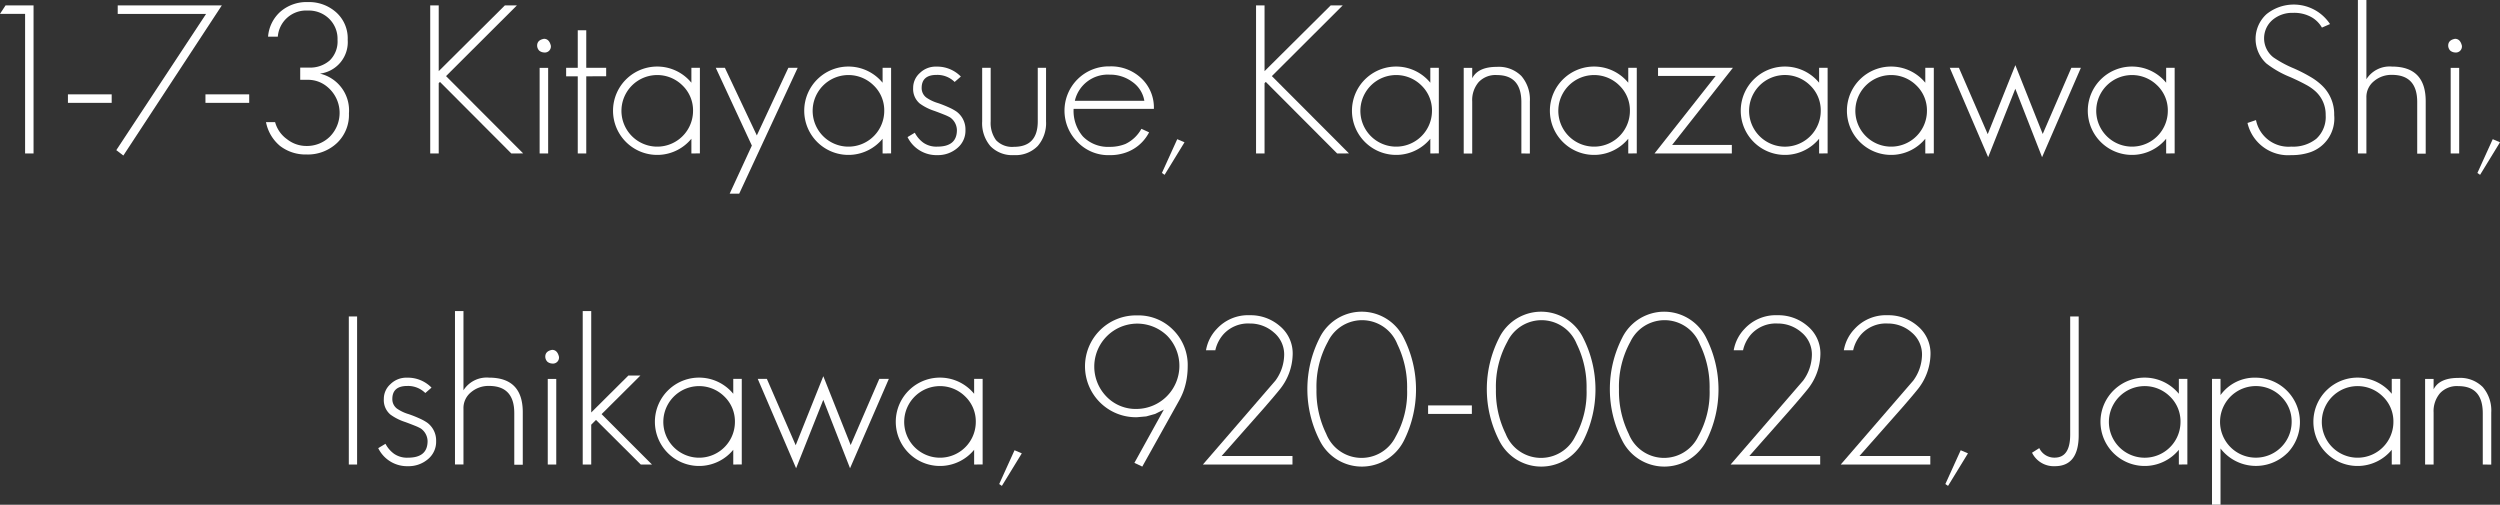 <svg data-name="グループ 3959" xmlns="http://www.w3.org/2000/svg" width="271.594" height="54.835"><rect width="100%" height="100%" fill="#333333" stroke="none"/><path data-name="パス 10674" d="M2.726 16.671V1.51H-.003L.604.586h3.041v16.085z" fill="#fff"/><path data-name="パス 10675" d="M7.38 11.174v-.924h4.753v.924z" fill="#fff"/><path data-name="パス 10676" d="M13.401 16.897l-.767-.586 9.755-14.8h-9.6V.587h11.309z" fill="#fff"/><path data-name="パス 10677" d="M22.32 11.174v-.924h4.753v.924z" fill="#fff"/><path data-name="パス 10678" d="M36.601 15.544a4.621 4.621 0 01-3.312 1.239 4.54 4.54 0 01-2.861-.924 4.481 4.481 0 01-1.532-2.591h.991a3.333 3.333 0 001.284 1.847 3.4 3.4 0 002.118.743 3.551 3.551 0 002.546-1.014 3.666 3.666 0 00-.248-5.384 3.241 3.241 0 00-2.027-.789h-.946V7.342h.946a3.23 3.23 0 002.275-.789 2.88 2.88 0 00.833-2.23 3.036 3.036 0 00-.9-2.275 3.138 3.138 0 00-2.32-.9 3.082 3.082 0 00-3.267 2.839h-1.059a4.047 4.047 0 011.374-2.748A4.347 4.347 0 0133.448.225a4.42 4.42 0 013.086 1.126 3.788 3.788 0 011.239 2.974 3.444 3.444 0 01-3.019 3.672 4.1 4.1 0 013.154 4.325 4.2 4.2 0 01-1.307 3.222z" fill="#fff"/><path data-name="パス 10679" d="M55.547 16.671l-7.75-7.772-.135.135v7.637h-.924V.586h.924v7.142L54.849.586h1.307l-7.7 7.682 8.381 8.4z" fill="#fff"/><path data-name="パス 10680" d="M59.097 5.7a.867.867 0 01-.517-.2.807.807 0 01-.227-.541q0-.608.744-.743.564 0 .745.743a.658.658 0 01-.745.741zm-.473 10.971v-9.3h.925v9.3z" fill="#fff"/><path data-name="パス 10681" d="M63.69 8.29v8.381h-.924V8.29h-1.262v-.924h1.262V3.285h.924v4.078h2.163v.924z" fill="#fff"/><path data-name="パス 10682" d="M75.111 16.671v-1.6a4.8 4.8 0 110-6.083V7.366h.924v9.3zm-.969-7.389a3.889 3.889 0 101.149 2.748 3.751 3.751 0 00-1.149-2.748z" fill="#fff"/><path data-name="パス 10683" d="M80.305 21.042h-1.036l2.411-5.227-3.92-8.448h.991l3.469 7.344 3.424-7.344h1.014z" fill="#fff"/><path data-name="パス 10684" d="M95.883 16.671v-1.6a4.8 4.8 0 110-6.083V7.366h.924v9.3zm-.969-7.389a3.889 3.889 0 101.149 2.748 3.751 3.751 0 00-1.148-2.748z" fill="#fff"/><path data-name="パス 10685" d="M104 16.086a3.225 3.225 0 01-2.163.766 3.49 3.49 0 01-3.244-1.96l.789-.473a3.127 3.127 0 00.924 1.081 2.468 2.468 0 001.532.428q2.119 0 2.118-1.8a1.718 1.718 0 00-.743-1.374 4.907 4.907 0 00-.642-.3c-.279-.113-.62-.244-1.025-.394a5.733 5.733 0 01-1.622-.811 2.051 2.051 0 01-.721-1.69 2.147 2.147 0 01.721-1.622 2.465 2.465 0 011.825-.7 3.588 3.588 0 012.636 1.081l-.676.586a2.657 2.657 0 00-1.96-.766q-1.622 0-1.622 1.419a1.283 1.283 0 00.5 1.036 4.413 4.413 0 001.284.608 13.248 13.248 0 011.261.507 5.019 5.019 0 01.744.417 2.4 2.4 0 01.969 2.005 2.441 2.441 0 01-.885 1.956z" fill="#fff"/><path data-name="パス 10686" d="M112.738 15.86a3.365 3.365 0 01-2.591.991 3.3 3.3 0 01-2.546-.969 3.816 3.816 0 01-.9-2.7V7.367h.924v5.813a3.17 3.17 0 00.586 2.05 2.4 2.4 0 001.938.721q2.589 0 2.591-2.771V7.367h.9v5.813a3.788 3.788 0 01-.902 2.68z" fill="#fff"/><path data-name="パス 10687" d="M116.635 11.827a4.256 4.256 0 001.012 3 3.8 3.8 0 002.906 1.126 4.451 4.451 0 001.714-.315A3.9 3.9 0 00124 13.993l.834.383a4.482 4.482 0 01-2.7 2.253 5.108 5.108 0 01-1.577.225 4.629 4.629 0 01-3.447-1.374 4.811 4.811 0 013.447-8.268 4.771 4.771 0 013.424 1.284 4.352 4.352 0 011.374 3.334zm6.352-2.951a4.049 4.049 0 00-2.433-.766 3.667 3.667 0 00-3.785 2.839h7.549a3.136 3.136 0 00-1.332-2.073z" fill="#fff"/><path data-name="パス 10688" d="M126.519 18.992l-.293-.2 1.667-3.672.789.338z" fill="#fff"/><path data-name="パス 10689" d="M145.263 16.671l-7.75-7.772-.135.135v7.637h-.924V.586h.924v7.142l7.187-7.142h1.307l-7.7 7.682 8.381 8.4z" fill="#fff"/><path data-name="パス 10690" d="M155.387 16.671v-1.6a4.8 4.8 0 110-6.083V7.366h.924v9.3zm-.969-7.389a3.889 3.889 0 101.149 2.748 3.751 3.751 0 00-1.149-2.748z" fill="#fff"/><path data-name="パス 10691" d="M165.278 16.671v-5.565q0-2.95-2.658-2.951a2.5 2.5 0 00-1.982.766 2.992 2.992 0 00-.7 2.1v5.655h-.924v-9.3h.924v1.127q.631-1.24 2.681-1.239a3.46 3.46 0 012.658.991 3.911 3.911 0 01.924 2.771v5.655z" fill="#fff"/><path data-name="パス 10692" d="M176.89 16.671v-1.6a4.8 4.8 0 110-6.083V7.366h.925v9.3zm-.969-7.389a3.889 3.889 0 101.149 2.748 3.747 3.747 0 00-1.151-2.748z" fill="#fff"/><path data-name="パス 10693" d="M181.654 15.748h6.488v.924h-8.4l6.647-8.426h-6.264v-.879h8.134z" fill="#fff"/><path data-name="パス 10694" d="M197.624 16.671v-1.6a4.8 4.8 0 110-6.083V7.366h.924v9.3zm-.969-7.389a3.892 3.892 0 101.147 2.748 3.752 3.752 0 00-1.147-2.748z" fill="#fff"/><path data-name="パス 10695" d="M209.159 16.671v-1.6a4.8 4.8 0 110-6.083V7.366h.925v9.3zm-.969-7.389a3.889 3.889 0 101.149 2.748 3.75 3.75 0 00-1.148-2.748z" fill="#fff"/><path data-name="パス 10696" d="M221.846 17.077l-2.906-7.434-2.951 7.434-4.168-9.71h.991l3.131 7.209 3-7.5 2.974 7.479 3.109-7.187h1.036z" fill="#fff"/><path data-name="パス 10697" d="M235.326 16.671v-1.6a4.8 4.8 0 110-6.083V7.366h.924v9.3zm-.969-7.389a3.888 3.888 0 101.149 2.748 3.751 3.751 0 00-1.145-2.748z" fill="#fff"/><path data-name="パス 10698" d="M250.986 16.536a6.145 6.145 0 01-2.071.315 4.522 4.522 0 01-4.753-3.492l.924-.315a3.6 3.6 0 003.83 2.884 4.03 4.03 0 002.726-.856 3.214 3.214 0 001.014-2.568 3.405 3.405 0 00-1.194-2.658 5.181 5.181 0 00-.969-.653q-.655-.359-1.667-.811a10.717 10.717 0 01-2.613-1.487 3.631 3.631 0 01.021-5.362 4.724 4.724 0 016.894 1.081l-.879.383a3.059 3.059 0 00-1.08-1.1 3.814 3.814 0 00-2.05-.5 3.3 3.3 0 00-2.209.743 2.631 2.631 0 00.047 4.078 11.977 11.977 0 002.253 1.217 17.225 17.225 0 011.825.935 6.583 6.583 0 011.239.935 4.306 4.306 0 011.307 3.2 3.879 3.879 0 01-2.595 4.031z" fill="#fff"/><path data-name="パス 10699" d="M262.6 16.694v-5.61q0-2.95-2.749-2.951a2.927 2.927 0 00-1.937.676 2.2 2.2 0 00-.834 1.8v6.06h-.924V0h.924v8.606a2.985 2.985 0 012.771-1.374q3.671 0 3.672 3.762v5.7z" fill="#fff"/><path data-name="パス 10700" d="M266.709 5.7a.875.875 0 01-.518-.2.806.806 0 01-.225-.541q0-.608.743-.743c.376 0 .622.248.744.743a.657.657 0 01-.744.741zm-.473 10.971v-9.3h.924v9.3z" fill="#fff"/><path data-name="パス 10701" d="M269.431 18.992l-.293-.2 1.667-3.672.788.338z" fill="#fff"/><path data-name="パス 10702" d="M37.894 50.465V34.379h.9v16.086z" fill="#fff"/><path data-name="パス 10703" d="M46.496 49.879a3.228 3.228 0 01-2.163.766 3.491 3.491 0 01-3.244-1.96l.789-.473a3.133 3.133 0 00.924 1.081 2.469 2.469 0 001.532.428q2.116 0 2.118-1.8a1.718 1.718 0 00-.744-1.374 4.852 4.852 0 00-.642-.3c-.279-.113-.62-.244-1.025-.394a5.7 5.7 0 01-1.622-.811 2.047 2.047 0 01-.721-1.69 2.142 2.142 0 01.721-1.622 2.462 2.462 0 011.825-.7 3.586 3.586 0 012.636 1.081l-.676.586a2.66 2.66 0 00-1.96-.766q-1.622 0-1.622 1.419a1.279 1.279 0 00.5 1.036 4.408 4.408 0 001.284.608 13.2 13.2 0 011.261.507 5.094 5.094 0 01.744.417 2.4 2.4 0 01.969 2.005 2.441 2.441 0 01-.884 1.956z" fill="#fff"/><path data-name="パス 10704" d="M55.87 50.487v-5.61q0-2.95-2.747-2.951a2.925 2.925 0 00-1.938.676 2.2 2.2 0 00-.835 1.8v6.06h-.922V33.793h.922v8.606a2.988 2.988 0 012.772-1.374q3.671 0 3.671 3.762v5.7z" fill="#fff"/><path data-name="パス 10705" d="M59.98 39.493a.872.872 0 01-.518-.2.808.808 0 01-.225-.541q0-.608.744-.744.562 0 .743.744a.657.657 0 01-.744.741zm-.473 10.971v-9.3h.924v9.3z" fill="#fff"/><path data-name="パス 10706" d="M69.613 50.464l-4.865-4.844-.518.518v4.326h-.925V33.793h.925V44.81l4.031-4.01h1.308l-4.213 4.19 5.474 5.474z" fill="#fff"/><path data-name="パス 10707" d="M79.66 50.464v-1.6a4.8 4.8 0 110-6.083v-1.622h.924v9.3zm-.969-7.389a3.889 3.889 0 101.149 2.748 3.751 3.751 0 00-1.149-2.748z" fill="#fff"/><path data-name="パス 10708" d="M92.346 50.87l-2.906-7.434-2.953 7.434-4.168-9.71h.991l3.133 7.209 3-7.5 2.972 7.479 3.109-7.187h1.038z" fill="#fff"/><path data-name="パス 10709" d="M105.828 50.464v-1.6a4.8 4.8 0 110-6.083v-1.622h.924v9.3zm-.969-7.389a3.889 3.889 0 101.149 2.748 3.751 3.751 0 00-1.149-2.748z" fill="#fff"/><path data-name="パス 10710" d="M108.843 52.785l-.293-.2 1.667-3.672.789.338z" fill="#fff"/><path data-name="パス 10711" d="M128.97 40.788a7.284 7.284 0 01-.191 1.025 6.463 6.463 0 01-.281.867 7.5 7.5 0 01-.394.822l-4.01 7.187-.856-.405 3.2-5.79-.945.473-.969.27-1.015.09a5.532 5.532 0 110-11.062 5.3 5.3 0 013.943 1.577 5.374 5.374 0 011.577 3.965 8.749 8.749 0 01-.059.981zm-2.151-4.292a4.668 4.668 0 00-6.624 6.578 4.411 4.411 0 003.312 1.352 4.684 4.684 0 003.312-7.93z" fill="#fff"/><path data-name="パス 10712" d="M138.973 42.377q-.2.249-.608.732t-1.036 1.205l-4.618 5.227h7.7v.924h-9.732l7.885-9.124a4.844 4.844 0 00.946-2.816 3.1 3.1 0 00-1.126-2.411 3.891 3.891 0 00-2.613-.969 3.619 3.619 0 00-2.861 1.172 3.87 3.87 0 00-.879 1.735h-1.014a4.428 4.428 0 011.171-2.32 4.607 4.607 0 013.582-1.487 4.849 4.849 0 013.289 1.194 3.855 3.855 0 011.374 3.086 6.256 6.256 0 01-1.46 3.852z" fill="#fff"/><path data-name="パス 10713" d="M152.527 47.851a5.113 5.113 0 01-9.169-.022 12.265 12.265 0 010-11.107 5.086 5.086 0 019.147 0 12.419 12.419 0 01.023 11.129zm-.721-10.453a4.116 4.116 0 00-7.547-.27 10.05 10.05 0 00-1.239 5.159 10.5 10.5 0 001.059 4.844 4.125 4.125 0 007.547.293 9.789 9.789 0 001.238-5.136 10.627 10.627 0 00-1.058-4.89z" fill="#fff"/><path data-name="パス 10714" d="M155.145 44.967v-.924h4.754v.924z" fill="#fff"/><path data-name="パス 10715" d="M172.022 47.851a5.113 5.113 0 01-9.169-.022 12.266 12.266 0 010-11.107 5.086 5.086 0 019.147 0 12.407 12.407 0 01.022 11.129zm-.721-10.453a4.116 4.116 0 00-7.547-.27 10.054 10.054 0 00-1.239 5.159 10.5 10.5 0 001.059 4.844 4.125 4.125 0 007.547.293 9.789 9.789 0 001.239-5.136 10.625 10.625 0 00-1.055-4.89z" fill="#fff"/><path data-name="パス 10716" d="M185.389 47.851a5.114 5.114 0 01-9.17-.022 12.276 12.276 0 010-11.107 5.086 5.086 0 019.146 0 12.413 12.413 0 01.024 11.129zm-.722-10.453a4.115 4.115 0 00-7.546-.27 10.053 10.053 0 00-1.239 5.159 10.5 10.5 0 001.059 4.844 4.124 4.124 0 007.546.293 9.777 9.777 0 001.239-5.136 10.61 10.61 0 00-1.059-4.89z" fill="#fff"/><path data-name="パス 10717" d="M196.303 42.377q-.2.249-.608.732t-1.036 1.205l-4.618 5.227h7.7v.924h-9.732l7.885-9.124a4.842 4.842 0 00.946-2.816 3.1 3.1 0 00-1.125-2.411 3.9 3.9 0 00-2.615-.969 3.621 3.621 0 00-2.861 1.172 3.888 3.888 0 00-.879 1.735h-1.014a4.442 4.442 0 011.172-2.32 4.607 4.607 0 013.582-1.487 4.847 4.847 0 013.289 1.194 3.856 3.856 0 011.374 3.086 6.256 6.256 0 01-1.46 3.852z" fill="#fff"/><path data-name="パス 10718" d="M208.267 42.377q-.2.249-.608.732t-1.036 1.205l-4.619 5.227h7.7v.924h-9.732l7.885-9.124a4.844 4.844 0 00.946-2.816 3.1 3.1 0 00-1.127-2.411 3.893 3.893 0 00-2.613-.969 3.619 3.619 0 00-2.861 1.172 3.872 3.872 0 00-.879 1.735h-1.014a4.43 4.43 0 011.171-2.32 4.608 4.608 0 013.582-1.487 4.852 4.852 0 013.289 1.194 3.86 3.86 0 011.374 3.086 6.257 6.257 0 01-1.458 3.852z" fill="#fff"/><path data-name="パス 10719" d="M211.632 52.785l-.293-.2 1.667-3.672.789.338z" fill="#fff"/><path data-name="パス 10720" d="M223.234 50.645a2.623 2.623 0 01-2.479-1.464l.788-.5a1.8 1.8 0 001.667 1.036q1.69 0 1.69-2.5V34.379h.924v12.886q0 3.38-2.59 3.38z" fill="#fff"/><path data-name="パス 10721" d="M236.705 50.464v-1.6a4.8 4.8 0 110-6.083v-1.622h.925v9.3zm-.969-7.389a3.89 3.89 0 101.149 2.748 3.749 3.749 0 00-1.148-2.748z" fill="#fff"/><path data-name="パス 10722" d="M248.486 49.221a4.855 4.855 0 01-7.254-.5v6.105h-.925V41.16h.925v1.761a4.575 4.575 0 013.828-1.892 4.827 4.827 0 013.426 8.2zm-.676-6.15a3.889 3.889 0 101.149 2.748 3.752 3.752 0 00-1.149-2.744z" fill="#fff"/><path data-name="パス 10723" d="M259.834 50.464v-1.6a4.8 4.8 0 110-6.083v-1.622h.924v9.3zm-.969-7.389a3.889 3.889 0 101.149 2.748 3.752 3.752 0 00-1.149-2.748z" fill="#fff"/><path data-name="パス 10724" d="M269.722 50.464v-5.565q0-2.951-2.658-2.951a2.5 2.5 0 00-1.983.766 2.993 2.993 0 00-.7 2.1v5.655h-.924v-9.3h.924v1.127q.629-1.24 2.681-1.239a3.459 3.459 0 012.658.991 3.912 3.912 0 01.924 2.771v5.655z" fill="#fff"/></svg>